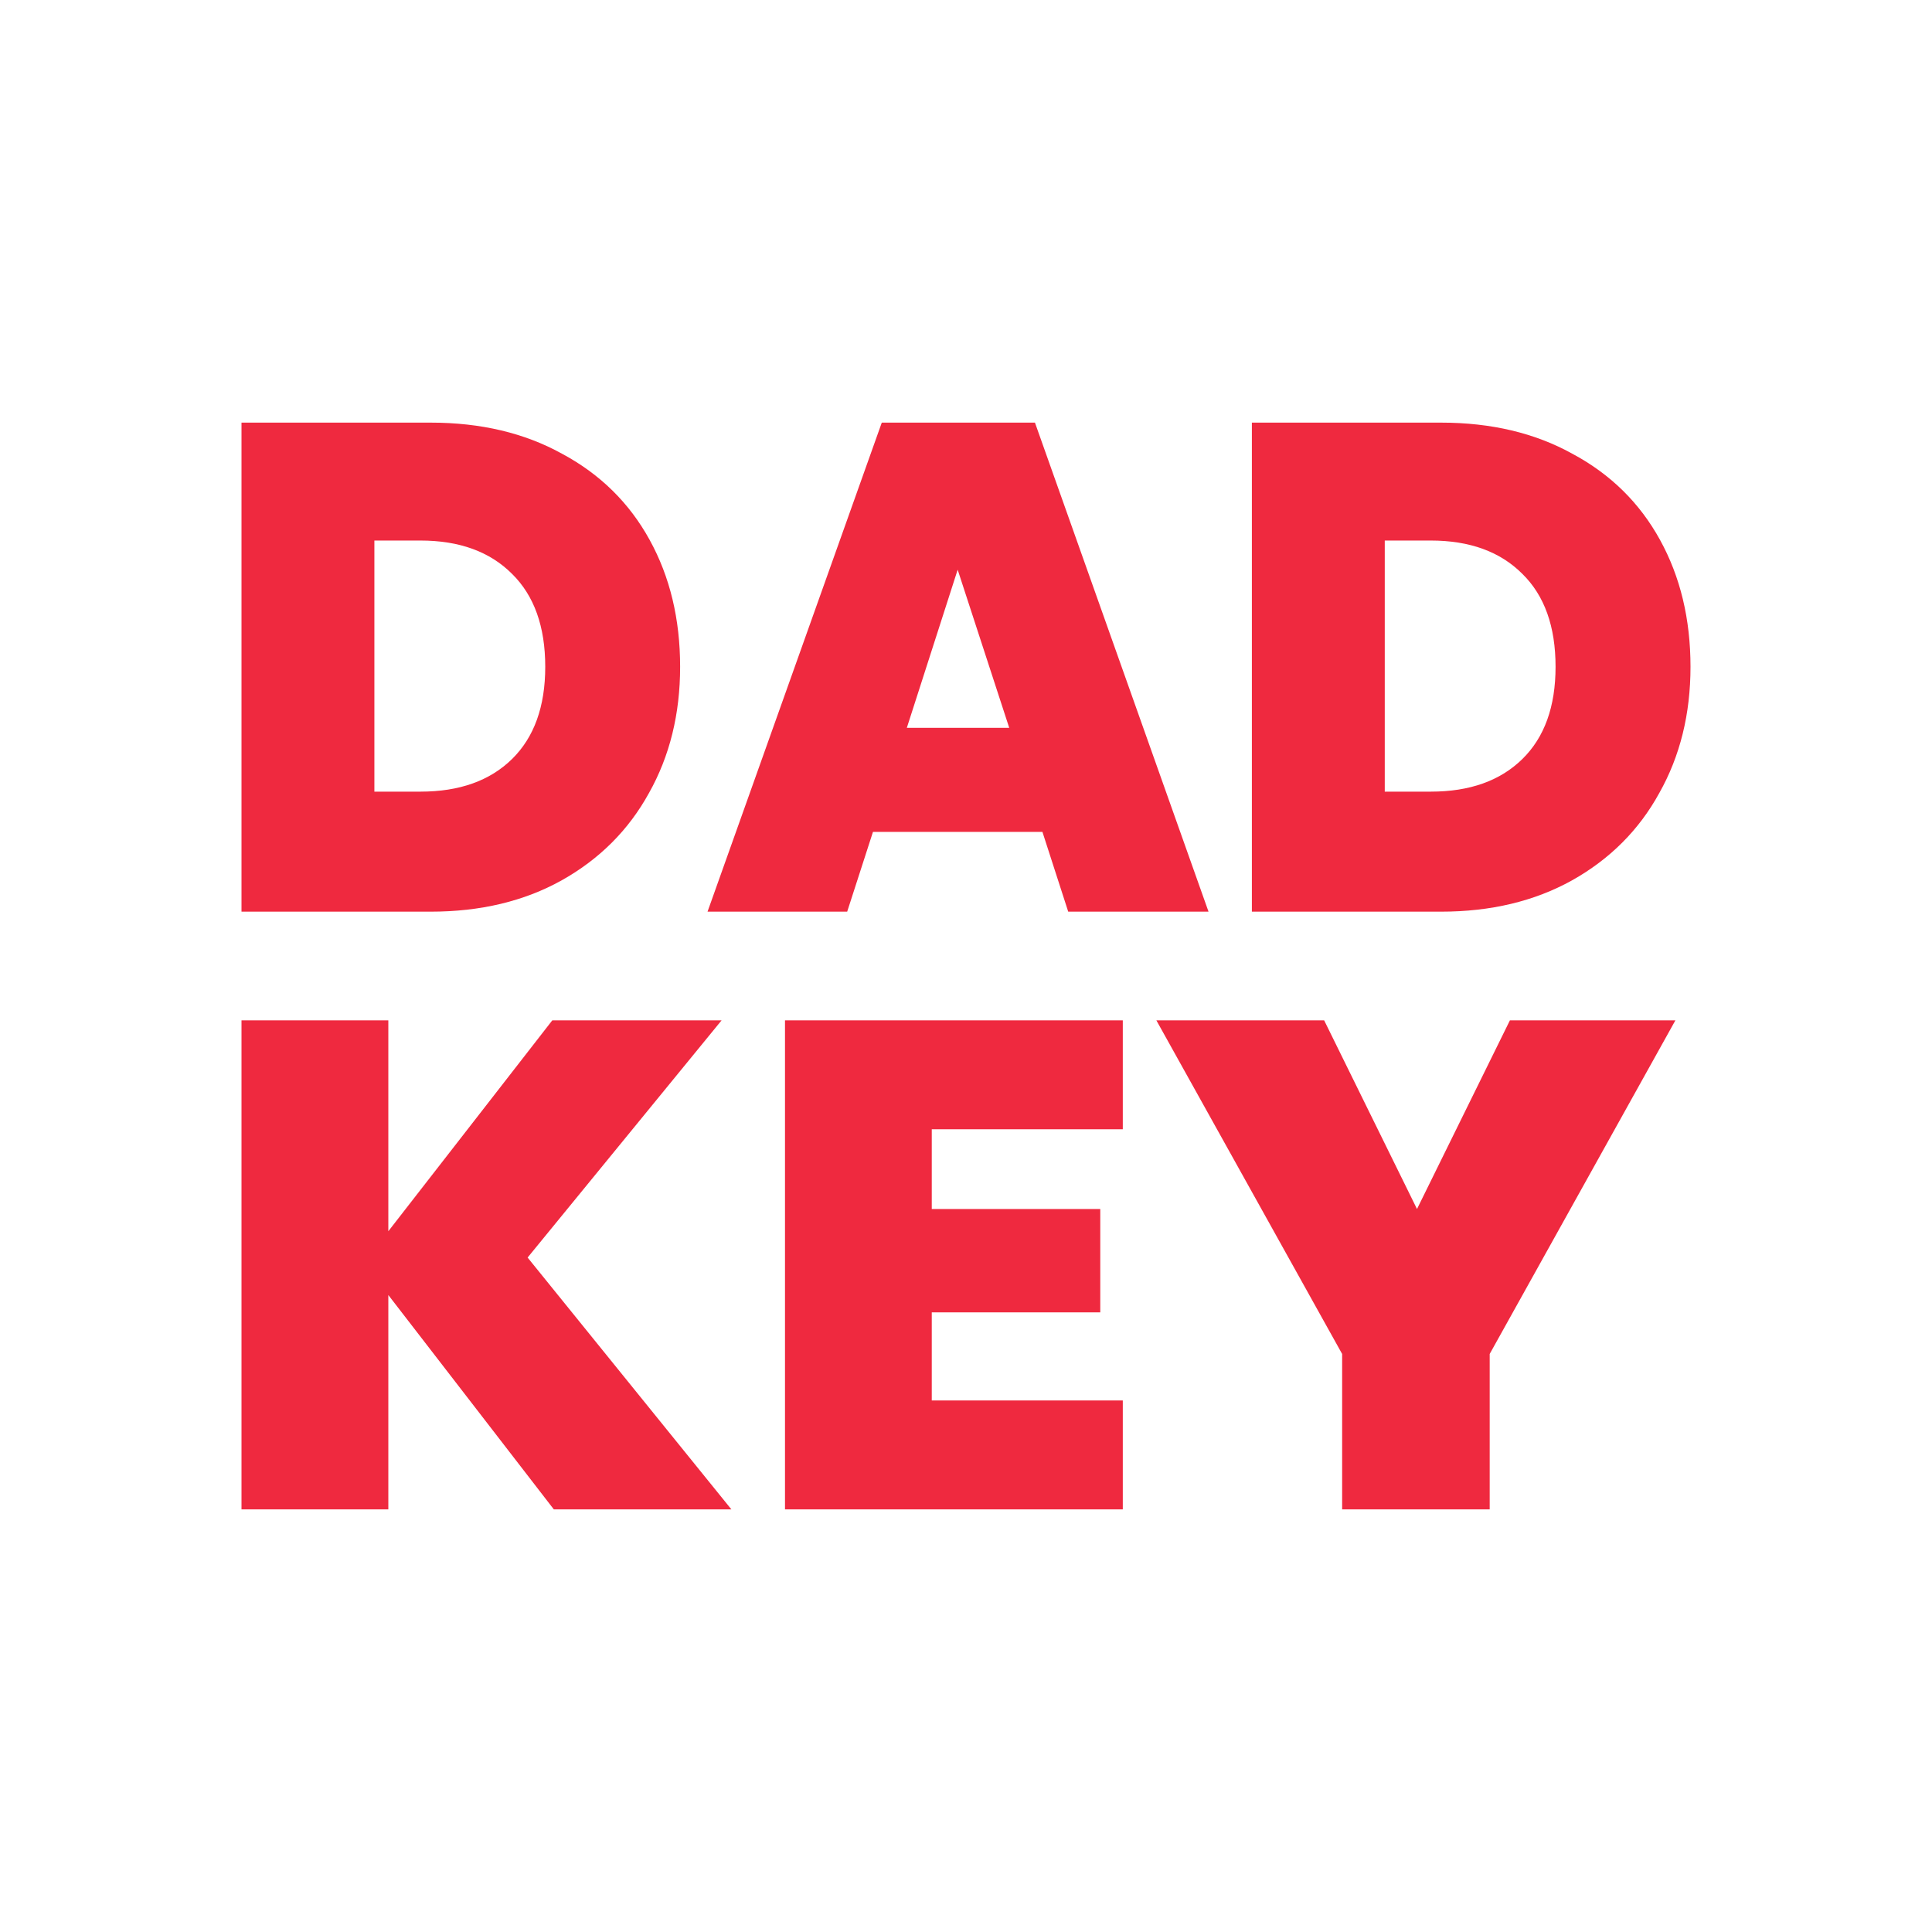 <?xml version="1.0" encoding="UTF-8"?> <svg xmlns="http://www.w3.org/2000/svg" width="32" height="32" viewBox="0 0 32 32" fill="none"> <path d="M7.133 7C7.964 7 8.69 7.172 9.312 7.517C9.94 7.854 10.423 8.329 10.76 8.942C11.097 9.554 11.265 10.255 11.265 11.044C11.265 11.825 11.093 12.523 10.749 13.135C10.412 13.748 9.929 14.231 9.3 14.583C8.679 14.928 7.957 15.1 7.133 15.1H4V7H7.133ZM6.965 13.112C7.608 13.112 8.114 12.932 8.481 12.572C8.847 12.212 9.031 11.703 9.031 11.044C9.031 10.378 8.847 9.865 8.481 9.505C8.114 9.137 7.608 8.953 6.965 8.953H6.201V13.112H6.965ZM17.266 13.779H14.459L14.032 15.1H11.719L14.605 7H17.142L20.017 15.1H17.693L17.266 13.779ZM16.716 12.055L15.862 9.436L15.02 12.055H16.716ZM23.868 7C24.698 7 25.425 7.172 26.046 7.517C26.675 7.854 27.158 8.329 27.495 8.942C27.832 9.554 28 10.255 28 11.044C28 11.825 27.828 12.523 27.483 13.135C27.147 13.748 26.664 14.231 26.035 14.583C25.413 14.928 24.691 15.1 23.868 15.1H20.735V7H23.868ZM23.699 13.112C24.343 13.112 24.848 12.932 25.215 12.572C25.582 12.212 25.765 11.703 25.765 11.044C25.765 10.378 25.582 9.865 25.215 9.505C24.848 9.137 24.343 8.953 23.699 8.953H22.936V13.112H23.699Z" fill="#EF293F"></path> <path d="M9.173 25L6.432 21.45V25H4V16.9H6.432V20.393L9.148 16.9H11.952L8.739 20.829L12.114 25H9.173ZM15.433 18.704V20.025H18.224V21.737H15.433V23.196H18.597V25H13.002V16.9H18.597V18.704H15.433ZM27.75 16.9L24.674 22.426V25H22.23V22.426L19.153 16.9H21.932L23.47 20.025L25.009 16.9H27.75Z" fill="#EF293F"></path> </svg> 